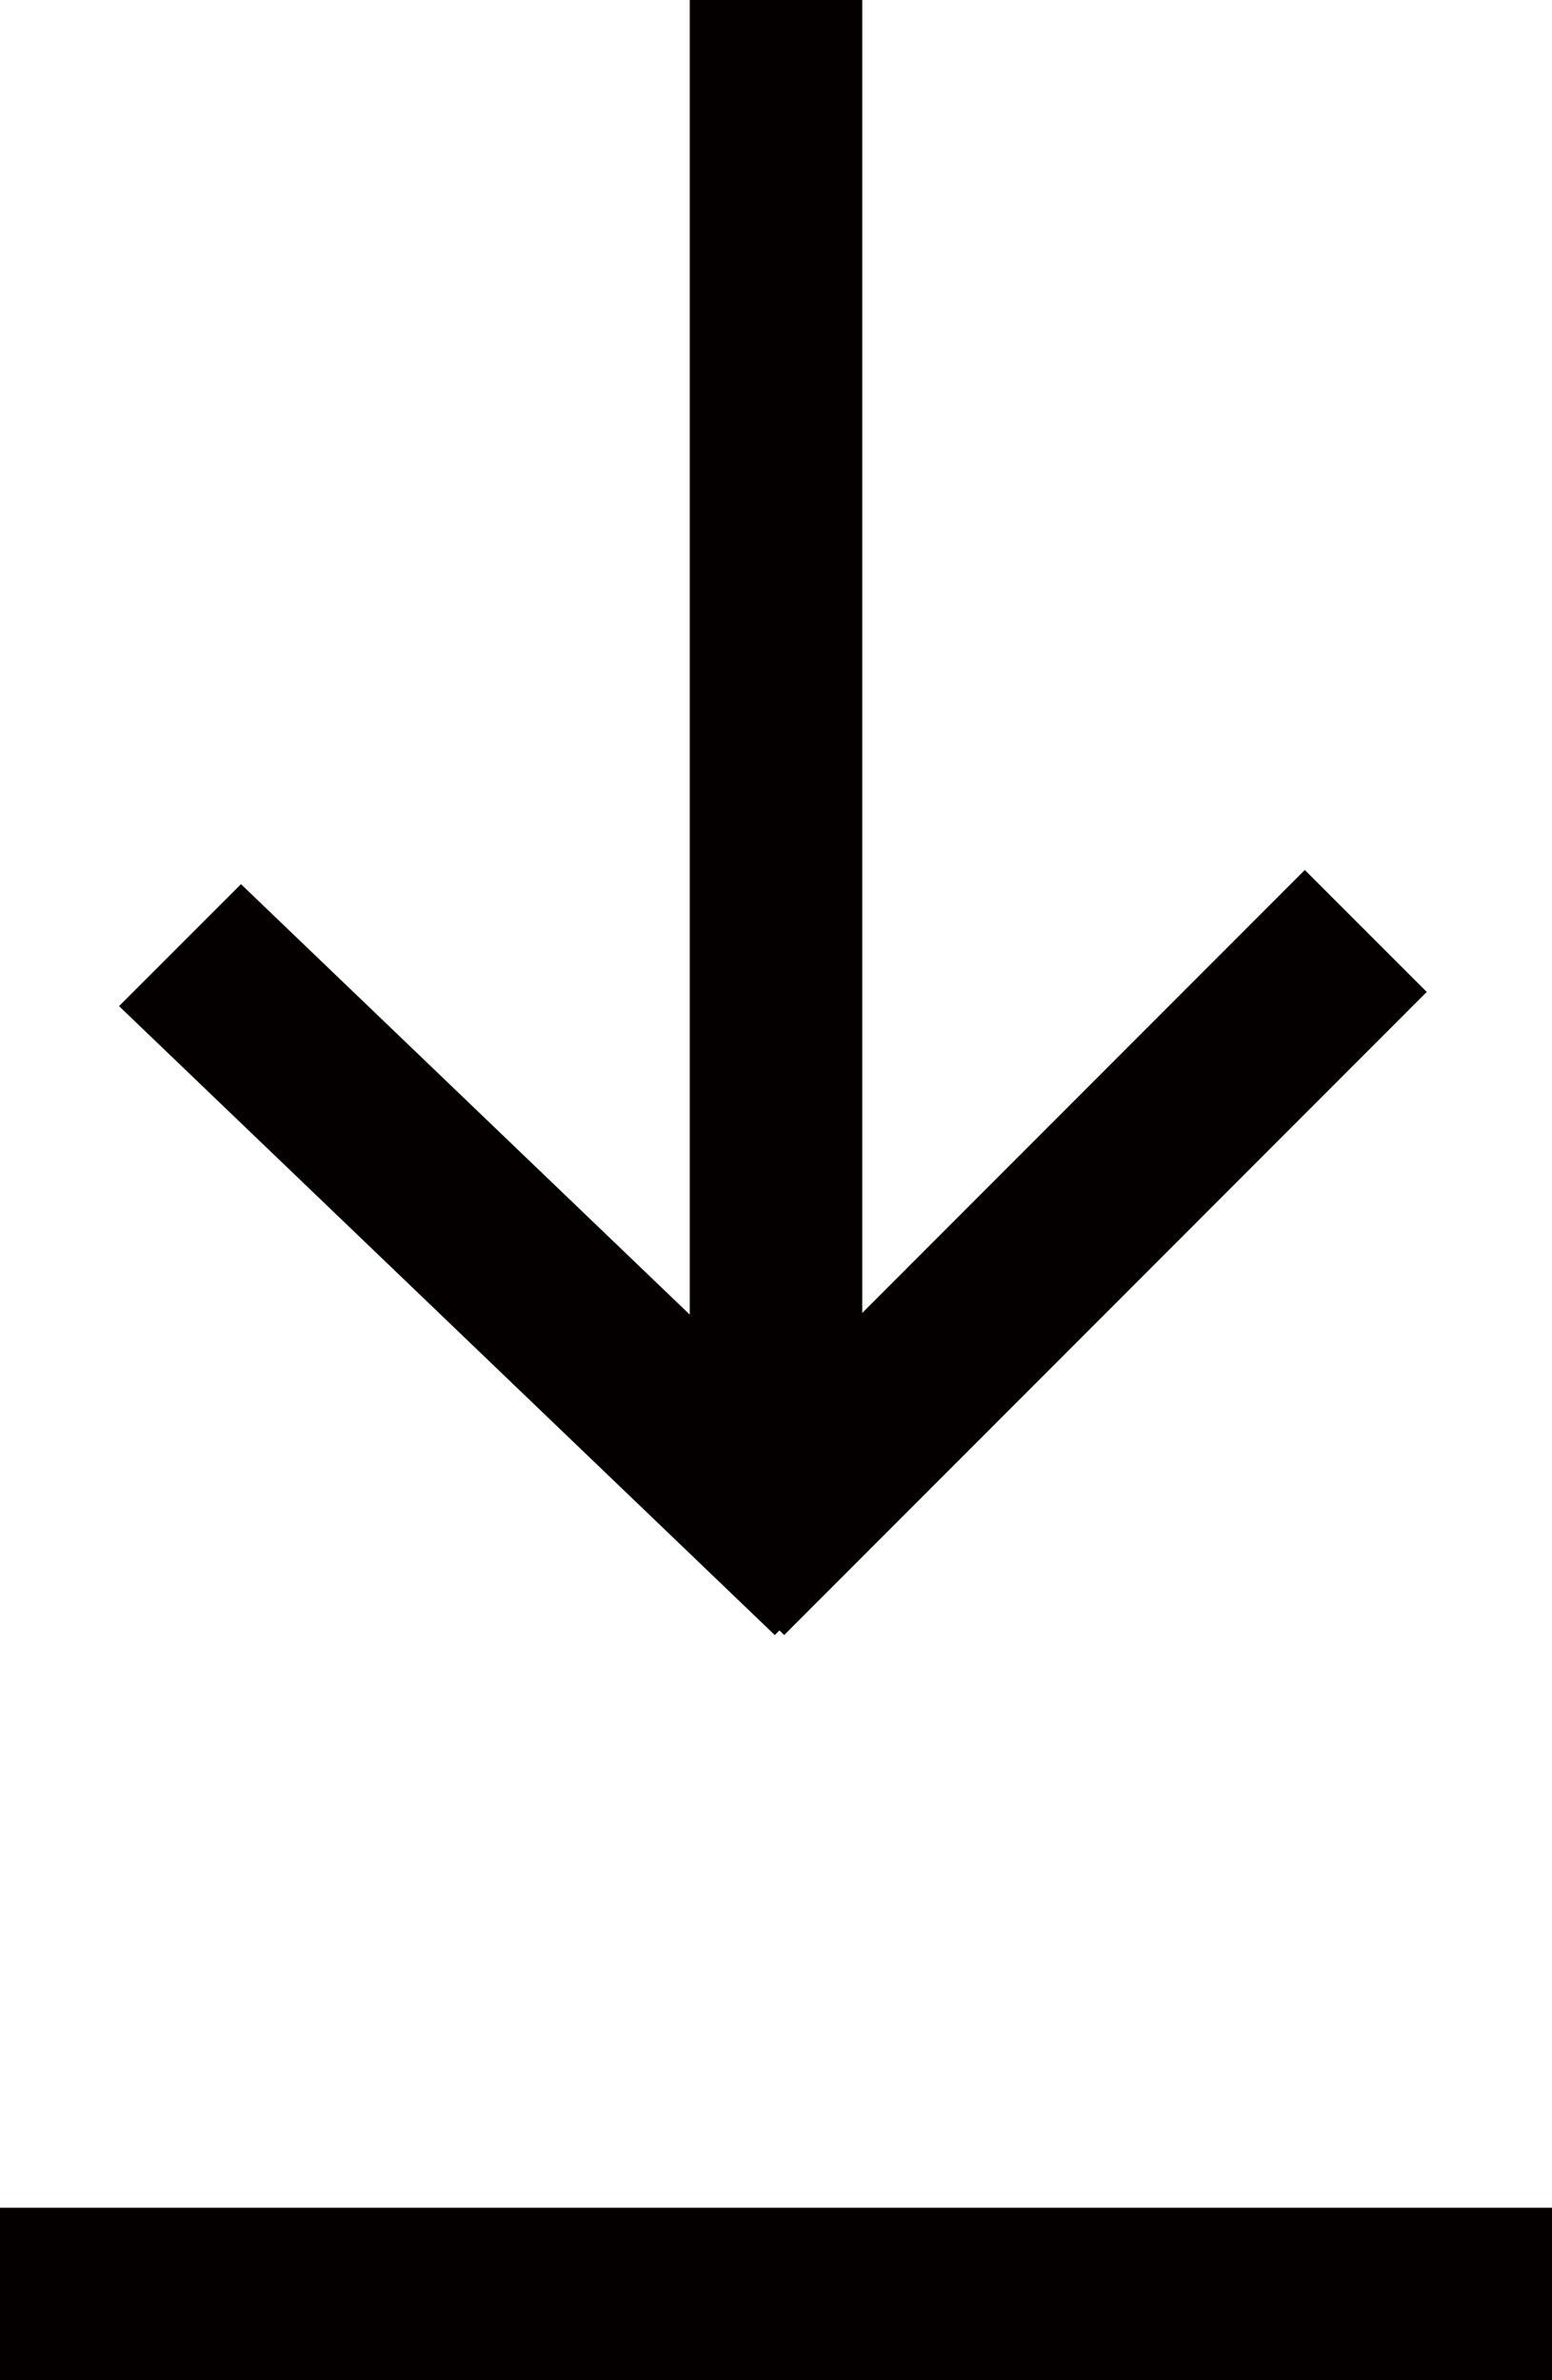 <?xml version="1.0" encoding="UTF-8"?> <svg xmlns="http://www.w3.org/2000/svg" id="flech" width="45" height="69" viewBox="0 0 45 69"><rect id="Rectangle_36" data-name="Rectangle 36" width="45" height="5" transform="translate(0 64)" fill="#050000"></rect><g id="Groupe_93" data-name="Groupe 93" transform="translate(3.451)"><rect id="Rectangle_37" data-name="Rectangle 37" width="45" height="5" transform="translate(16.549 45) rotate(-90)" fill="#050000"></rect><path id="Tracé_138" data-name="Tracé 138" d="M0,.552,26.338,0V5L0,5.552Z" transform="translate(18.624 47.79) rotate(-135)" fill="#050000"></path><path id="Tracé_137" data-name="Tracé 137" d="M0,.008,26.358,0V5L0,5.008Z" transform="translate(15.744 43.858) rotate(-45)" fill="#050000"></path></g></svg> 